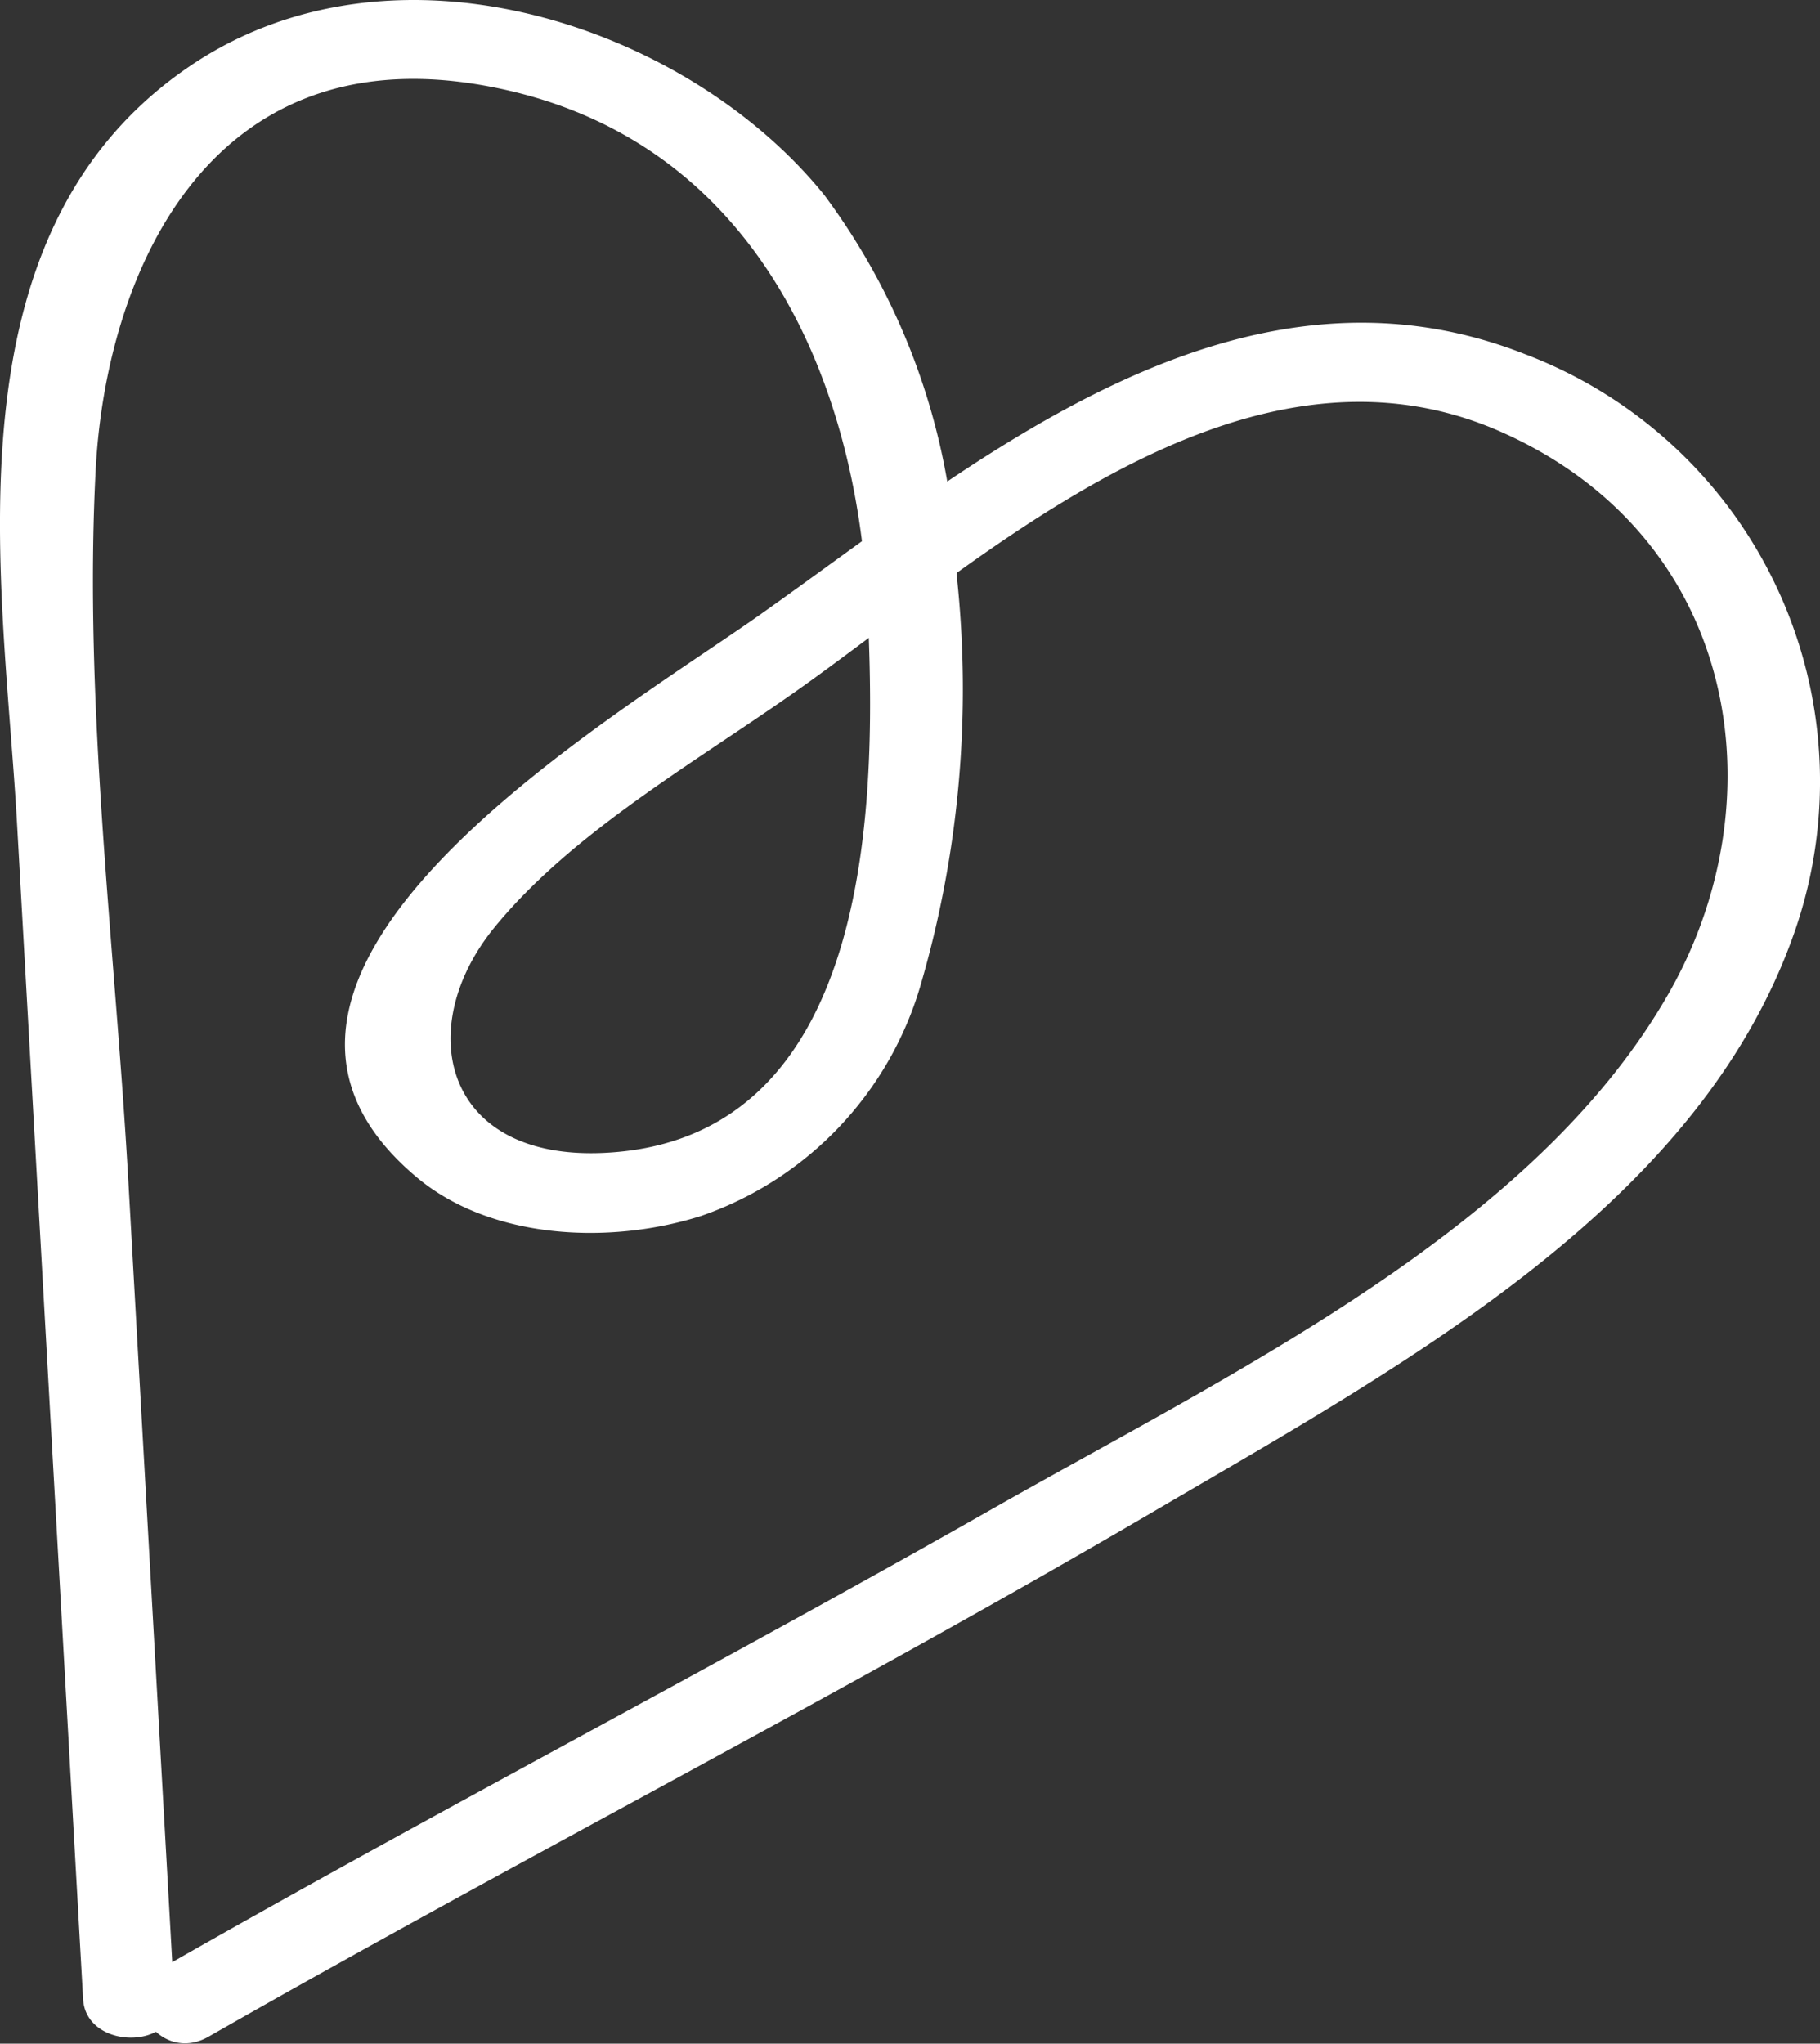 <svg xmlns="http://www.w3.org/2000/svg" width="44.539" height="50"><rect width="100%" height="100%" fill="#333333" stroke="none"/><defs><clipPath id="clip-path"><path id="Rectangle_794" data-name="Rectangle 794" fill="none" d="M0 0h44.539v50H0z"/></clipPath></defs><g id="Groupe_897" data-name="Groupe 897" transform="translate(-.902 -1.012)"><g id="Groupe_896" data-name="Groupe 896" transform="translate(.902 1.012)" clip-path="url(#clip-path)"><path id="Tracé_3367" data-name="Tracé 3367" d="M4.266 48.911L3.142 28.919c-.324-5.767-1.1-11.661-.8-17.434.248-4.712 2.7-10.536 9.385-9.413 6.819 1.146 9.248 7.354 9.5 12.72.2 4.221.378 13.113-6.468 13.415-3.909.172-4.656-3.052-2.673-5.5 1.9-2.334 4.885-4.026 7.4-5.8 4.51-3.179 10.9-9.176 17.275-6.329 5.794 2.589 6.774 8.957 4.1 13.682-3.28 5.794-10.628 9.275-16.592 12.665-6.71 3.814-13.592 7.388-20.292 11.216-1.2.685-.081 2.378 1.127 1.688 7.646-4.367 15.546-8.407 23.145-12.859 6.267-3.67 13.388-7.531 15.691-14.237a11.181 11.181 0 00-6.615-14.066C30.156 5.84 23.72 11.43 18.578 15.054 14.943 17.617 4.27 23.833 10.2 28.805c1.806 1.514 4.7 1.66 6.952.946a8.485 8.485 0 005.37-5.625 25.857 25.857 0 00.893-10.026 16.443 16.443 0 00-3.244-9.33C16.811.611 9.651-1.784 4.64 1.622-1.46 5.768.088 14.288.415 20.122l1.619 28.789c.07 1.252 2.3 1.26 2.232 0" fill="#fff"/></g></g></svg>